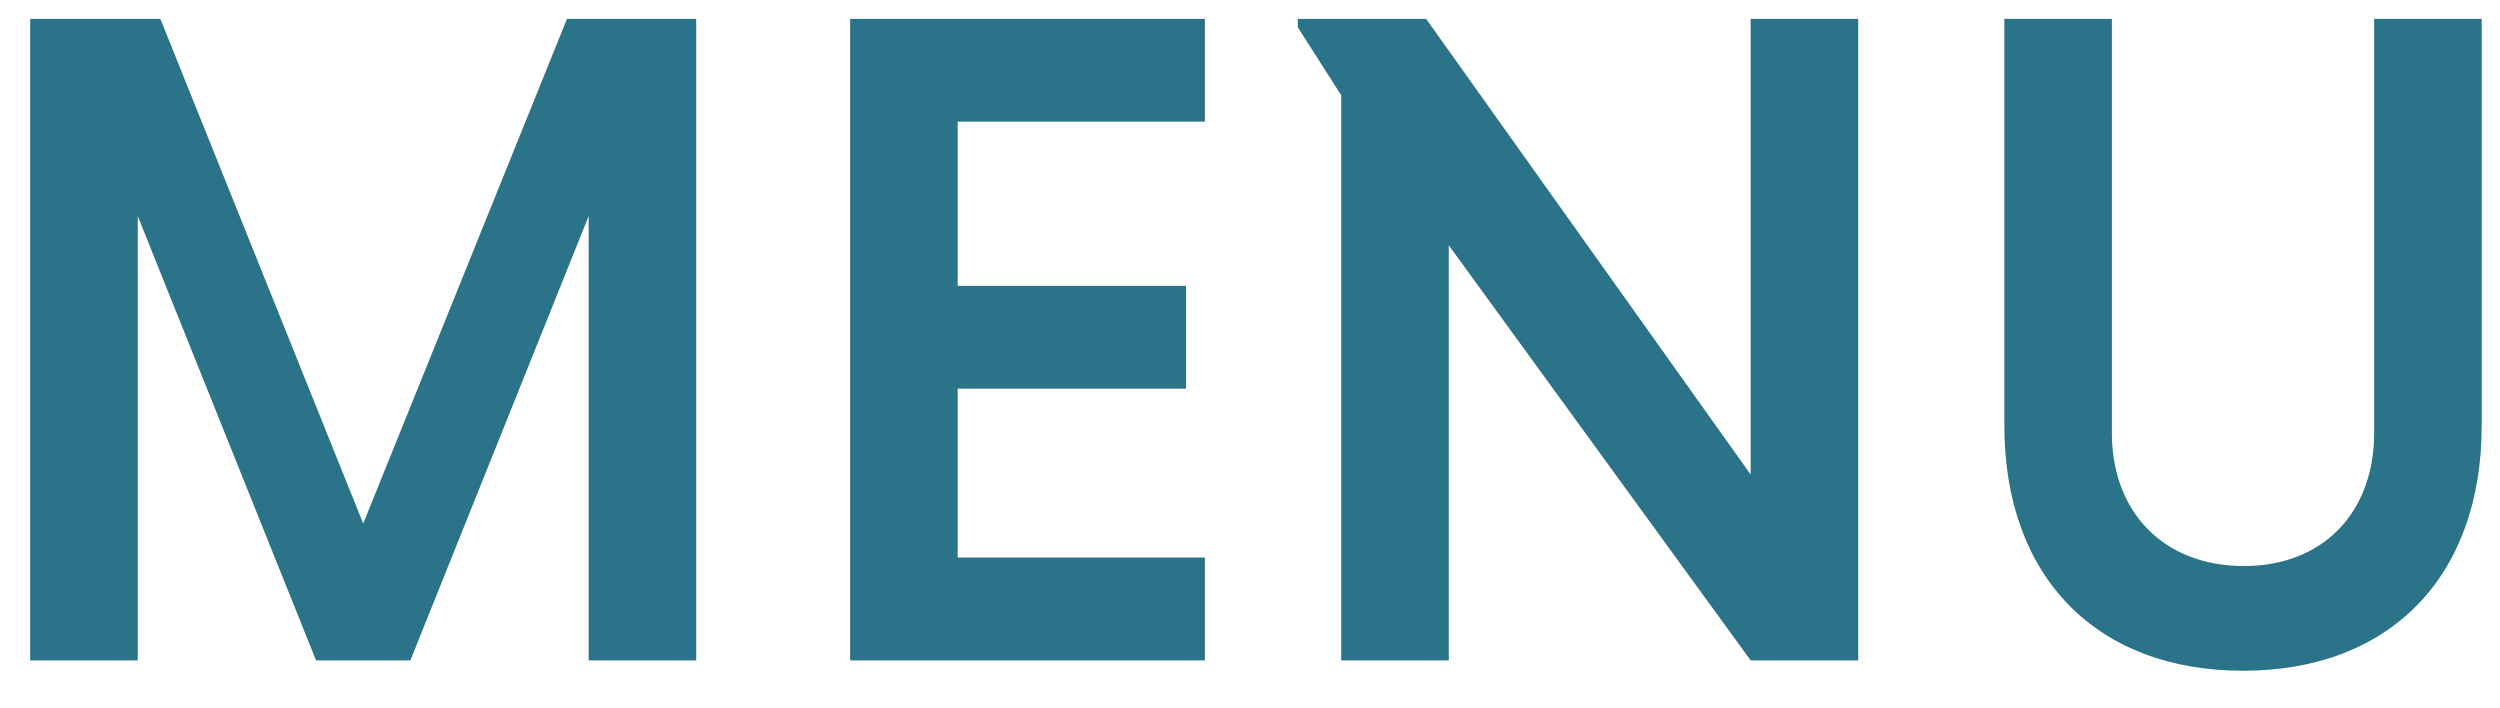 <svg width="53" height="15" viewBox="0 0 53 15" fill="none" xmlns="http://www.w3.org/2000/svg">
<path d="M8.7 14H6.7L2.92 4.58V14H0.64V0.4H3.4L7.7 11.1L12.02 0.4H14.76V14H12.48V4.58L8.7 14ZM25.543 14H18.023V0.4H25.543V2.58H20.303V6.06H25.143V8.24H20.303V11.82H25.543V14ZM37.114 14L30.714 5.2V14H28.434V2.02L27.514 0.58V0.4H30.234L37.114 10.06V0.4H39.394V14H37.114ZM50.332 0.4H52.612V9.02C52.612 12.24 50.652 14.22 47.552 14.22C44.452 14.22 42.492 12.24 42.492 9.02V0.4H44.772V9.18C44.772 10.86 45.872 12 47.572 12C49.252 12 50.332 10.86 50.332 9.18V0.4Z" fill="#2B7389"/>
</svg>
